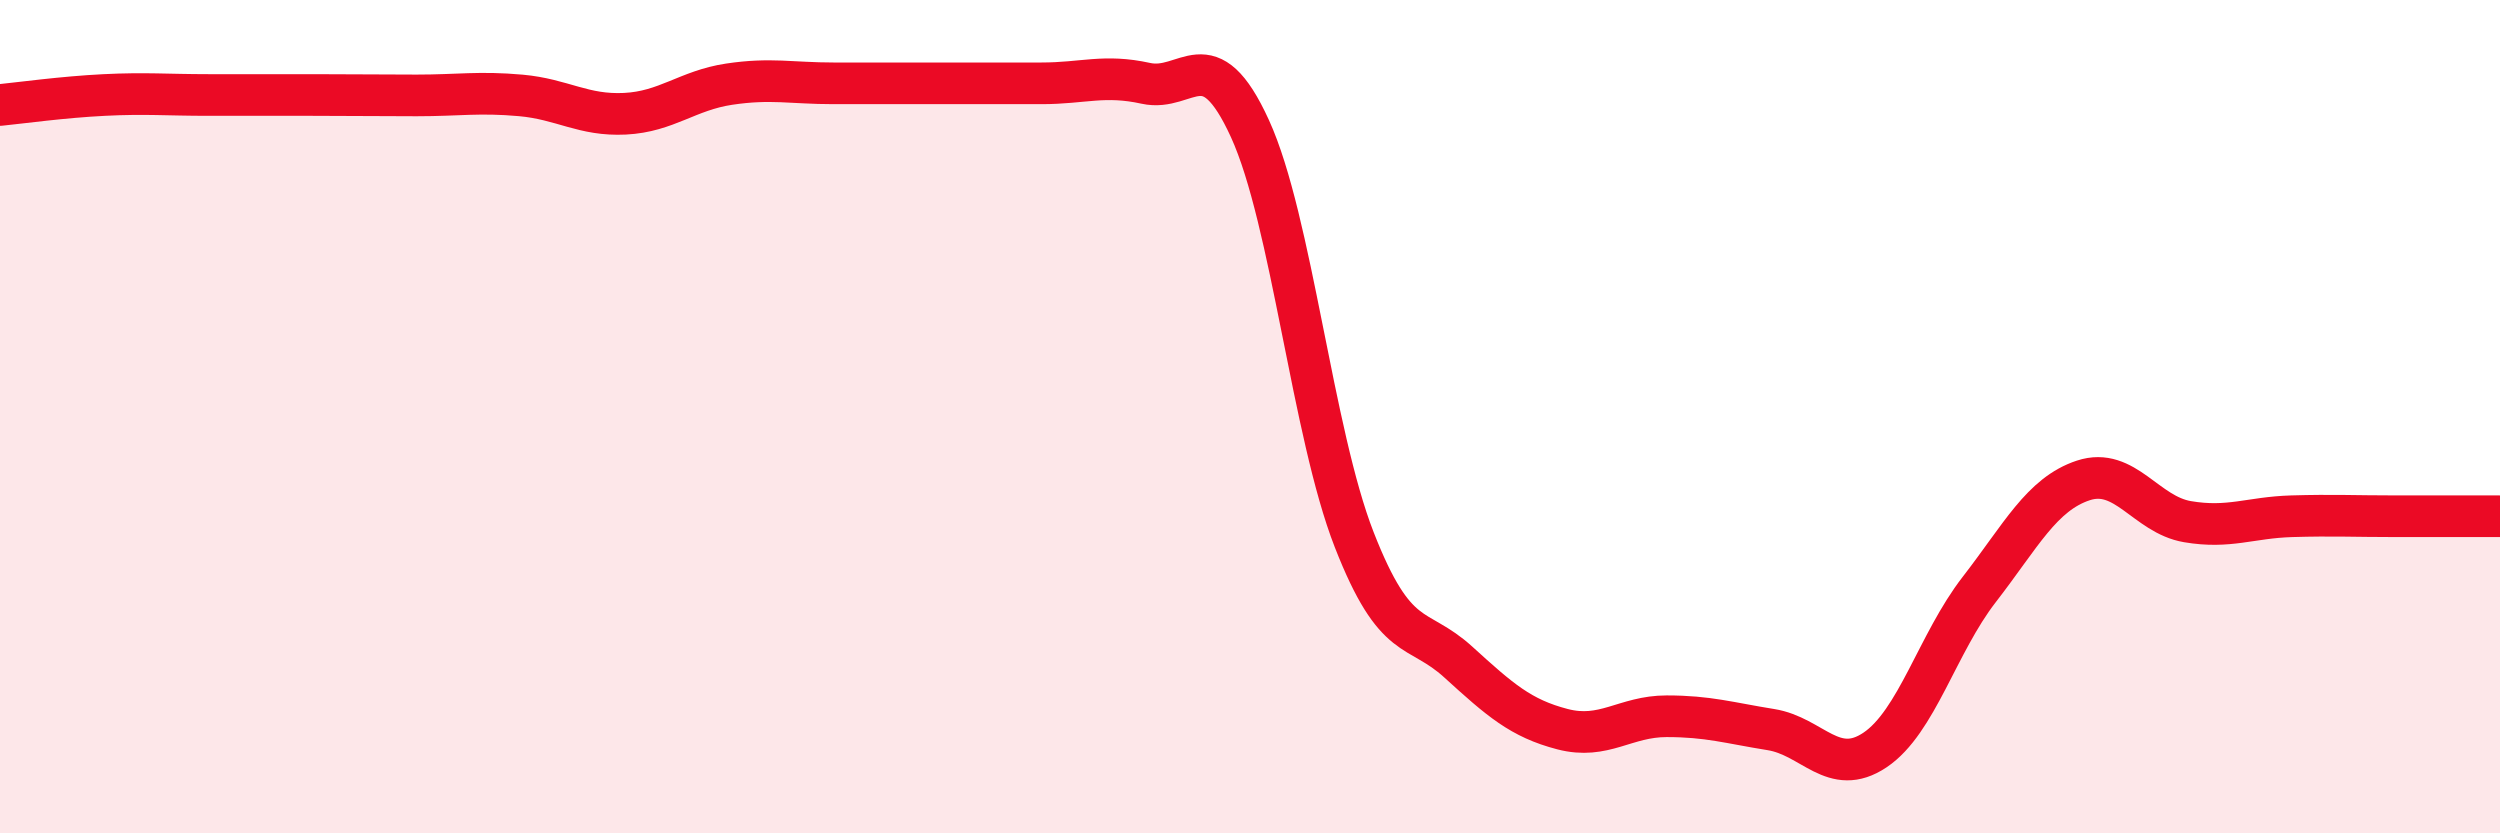 
    <svg width="60" height="20" viewBox="0 0 60 20" xmlns="http://www.w3.org/2000/svg">
      <path
        d="M 0,2.52 C 0.5,2.47 1.5,2.33 2.5,2.28 C 3.5,2.23 4,2.28 5,2.28 C 6,2.28 6.5,2.28 7.5,2.28 C 8.5,2.28 9,2.29 10,2.29 C 11,2.29 11.5,2.2 12.5,2.29 C 13.5,2.38 14,2.78 15,2.73 C 16,2.68 16.5,2.17 17.5,2.02 C 18.5,1.87 19,2 20,2 C 21,2 21.5,2 22.5,2 C 23.5,2 24,2 25,2 C 26,2 26.5,1.78 27.5,2 C 28.5,2.22 29,0.9 30,3.09 C 31,5.28 31.5,10.39 32.5,12.95 C 33.5,15.51 34,14.98 35,15.89 C 36,16.8 36.5,17.24 37.5,17.5 C 38.5,17.76 39,17.19 40,17.19 C 41,17.19 41.5,17.35 42.5,17.51 C 43.5,17.67 44,18.67 45,18 C 46,17.33 46.5,15.44 47.5,14.15 C 48.5,12.86 49,11.86 50,11.53 C 51,11.2 51.5,12.35 52.5,12.52 C 53.5,12.69 54,12.42 55,12.39 C 56,12.36 56.5,12.39 57.5,12.39 C 58.5,12.39 59.5,12.39 60,12.39L60 20L0 20Z"
        fill="#EB0A25"
        opacity="0.1"
        stroke-linecap="round"
        stroke-linejoin="round"
      />
      <path
        d="M 0,2.52 C 0.5,2.47 1.5,2.33 2.5,2.28 C 3.5,2.23 4,2.28 5,2.28 C 6,2.28 6.5,2.28 7.5,2.28 C 8.5,2.28 9,2.29 10,2.29 C 11,2.29 11.5,2.2 12.5,2.29 C 13.5,2.38 14,2.78 15,2.73 C 16,2.68 16.5,2.17 17.5,2.02 C 18.5,1.87 19,2 20,2 C 21,2 21.5,2 22.5,2 C 23.5,2 24,2 25,2 C 26,2 26.5,1.78 27.5,2 C 28.5,2.22 29,0.9 30,3.09 C 31,5.28 31.5,10.39 32.5,12.95 C 33.5,15.51 34,14.98 35,15.89 C 36,16.8 36.5,17.24 37.5,17.5 C 38.5,17.76 39,17.19 40,17.19 C 41,17.19 41.5,17.35 42.5,17.51 C 43.5,17.67 44,18.67 45,18 C 46,17.33 46.5,15.44 47.5,14.15 C 48.5,12.86 49,11.86 50,11.53 C 51,11.2 51.5,12.35 52.5,12.52 C 53.5,12.69 54,12.42 55,12.39 C 56,12.36 56.5,12.39 57.5,12.39 C 58.5,12.39 59.5,12.39 60,12.39"
        stroke="#EB0A25"
        stroke-width="1"
        fill="none"
        stroke-linecap="round"
        stroke-linejoin="round"
      />
    </svg>
  